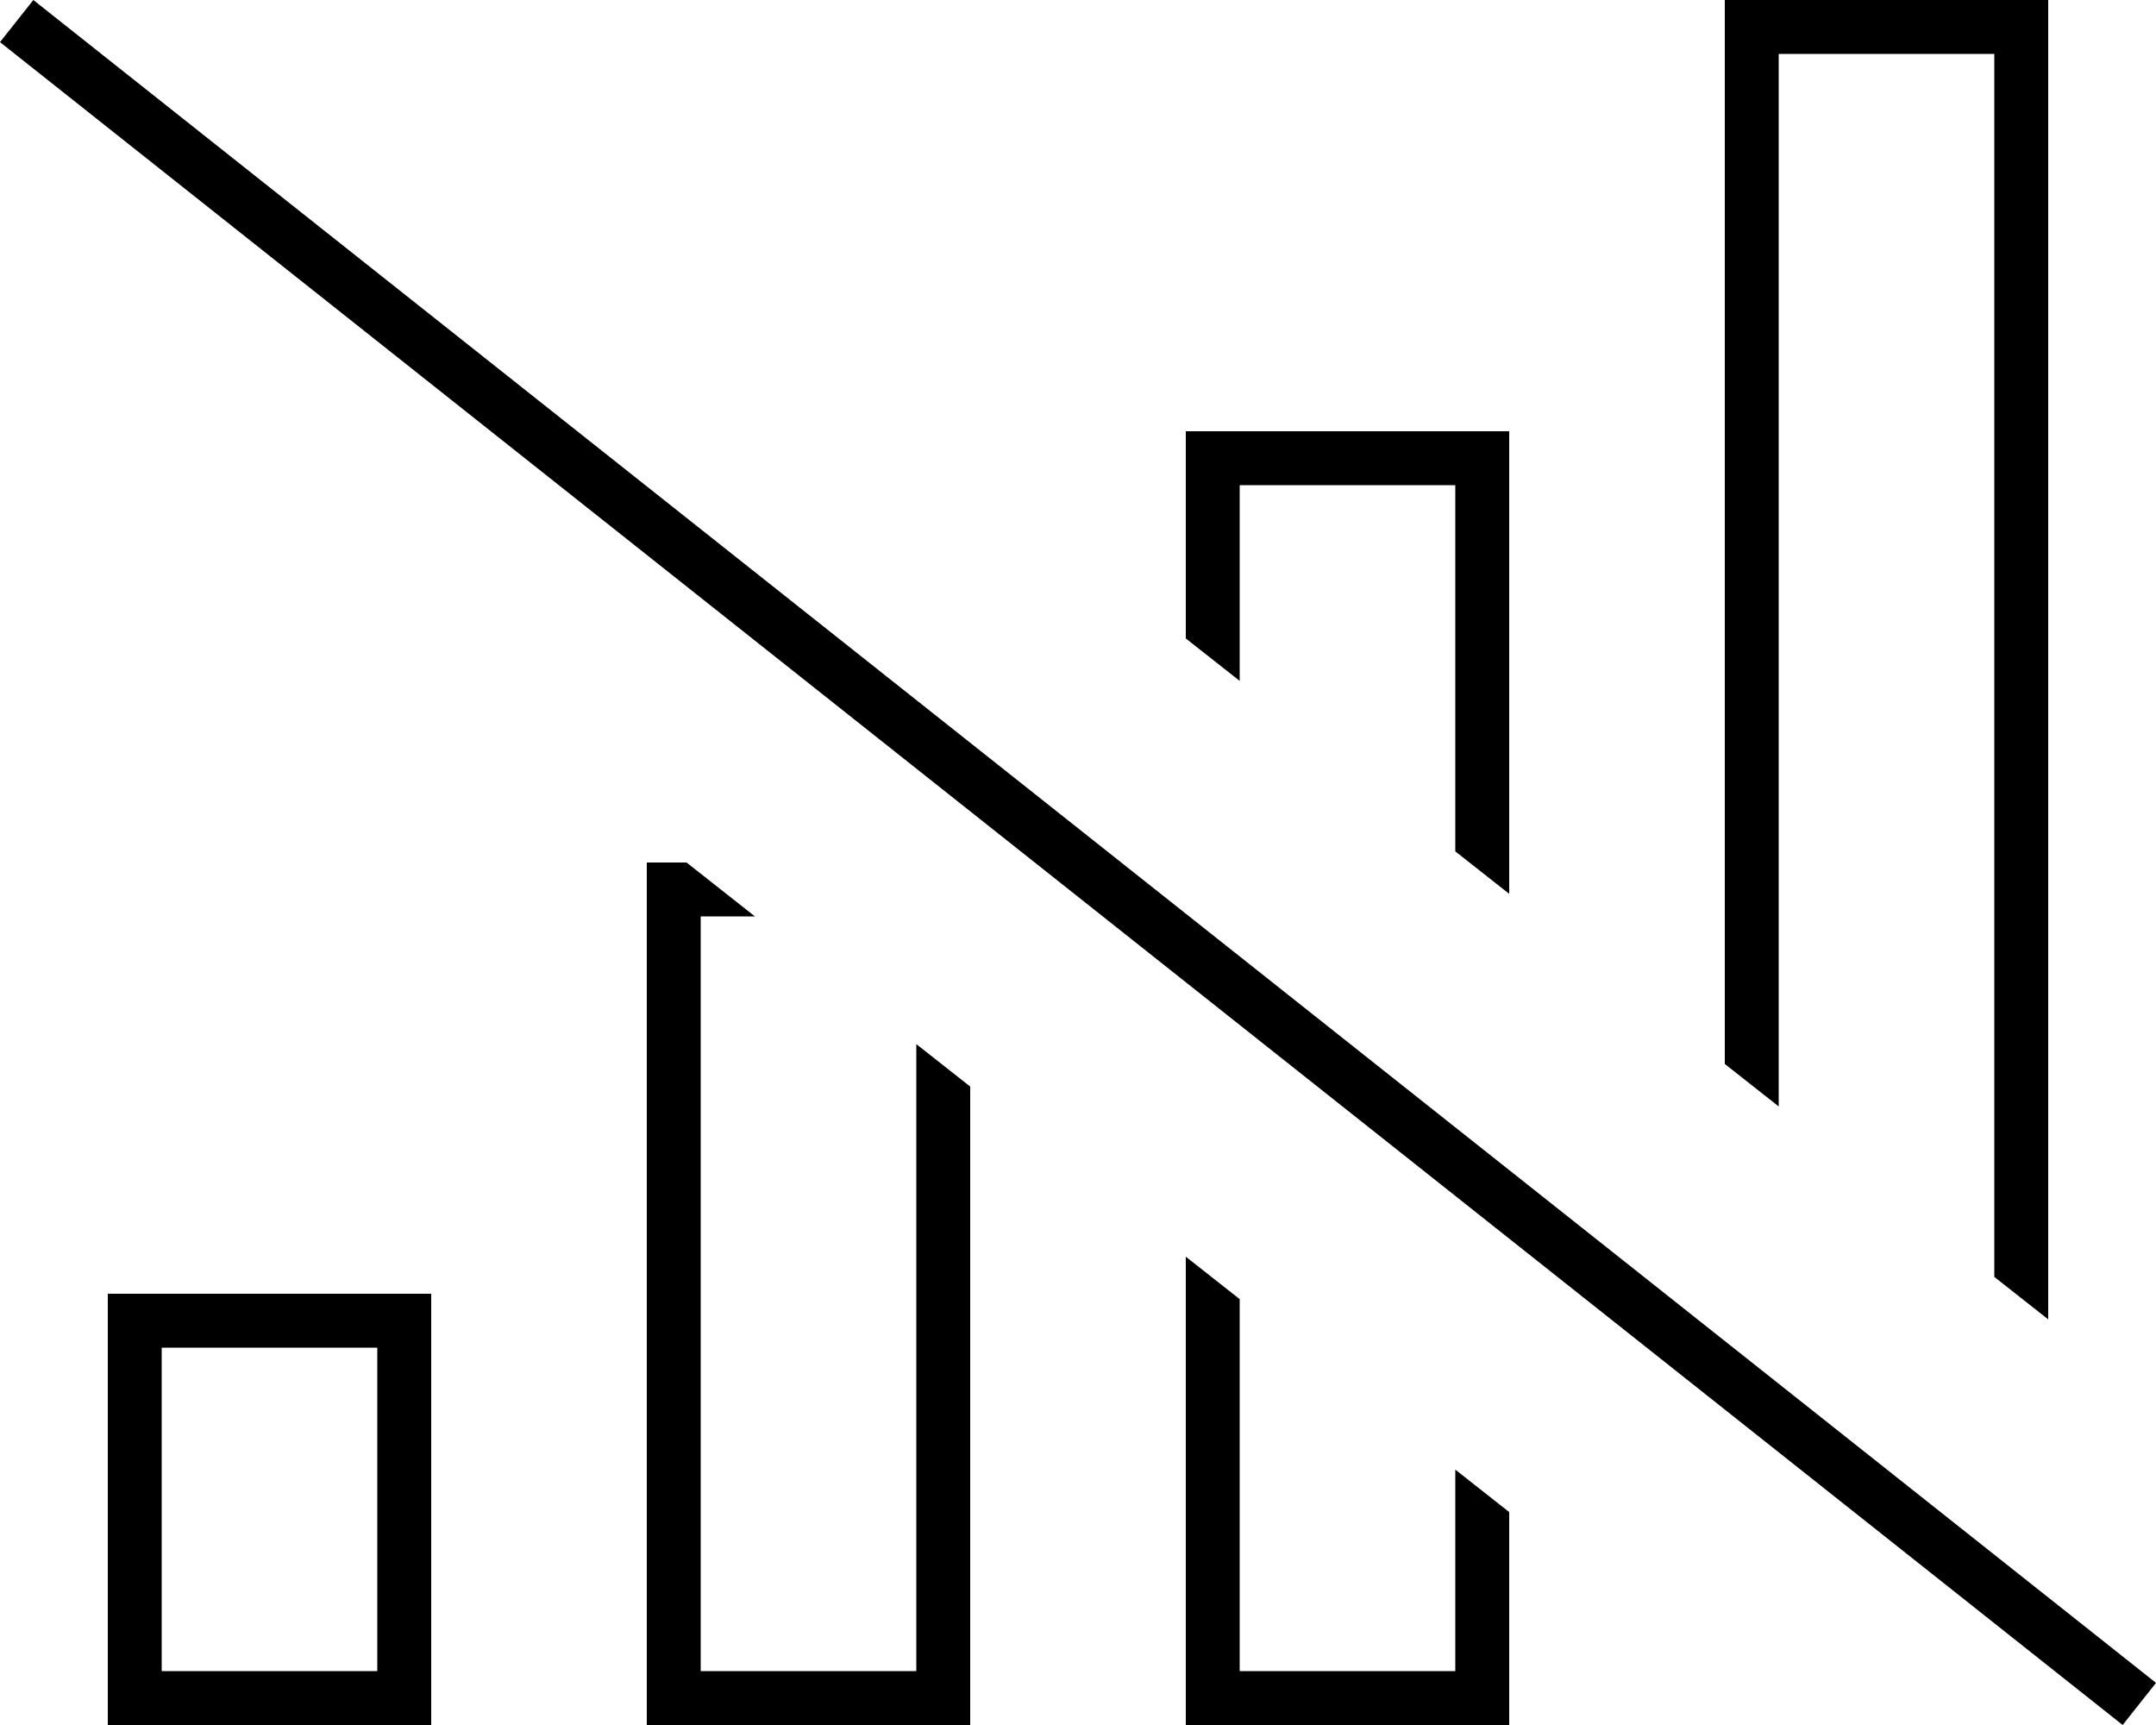 <svg xmlns="http://www.w3.org/2000/svg" viewBox="0 0 640 512"><!--! Font Awesome Pro 6.5.1 by @fontawesome - https://fontawesome.com License - https://fontawesome.com/license (Commercial License) Copyright 2023 Fonticons, Inc. --><path d="M512 315.8l16 12.6V16h64V379l16 12.6V16 0H592 528 512V16 315.8zm-64-50.5V144 128H432 368 352v16 45.5l16 12.6V144h64V252.7l16 12.6zM352 373V496v16h16 64 16V496 448.8l-16-12.6V496H368V385.6L352 373zM203.8 256H192v16V496v16h16 64 16V496 322.5l-16-12.6V496H208V272h16.1l-20.3-16zM112 400v96H48V400h64zM48 384H32v16 96 16H48h64 16V496 400 384H112 48zM16.2 5L9.9 0 0 12.5l6.3 5L623.8 507l6.3 5 9.9-12.5-6.3-5L16.2 5z"/></svg>